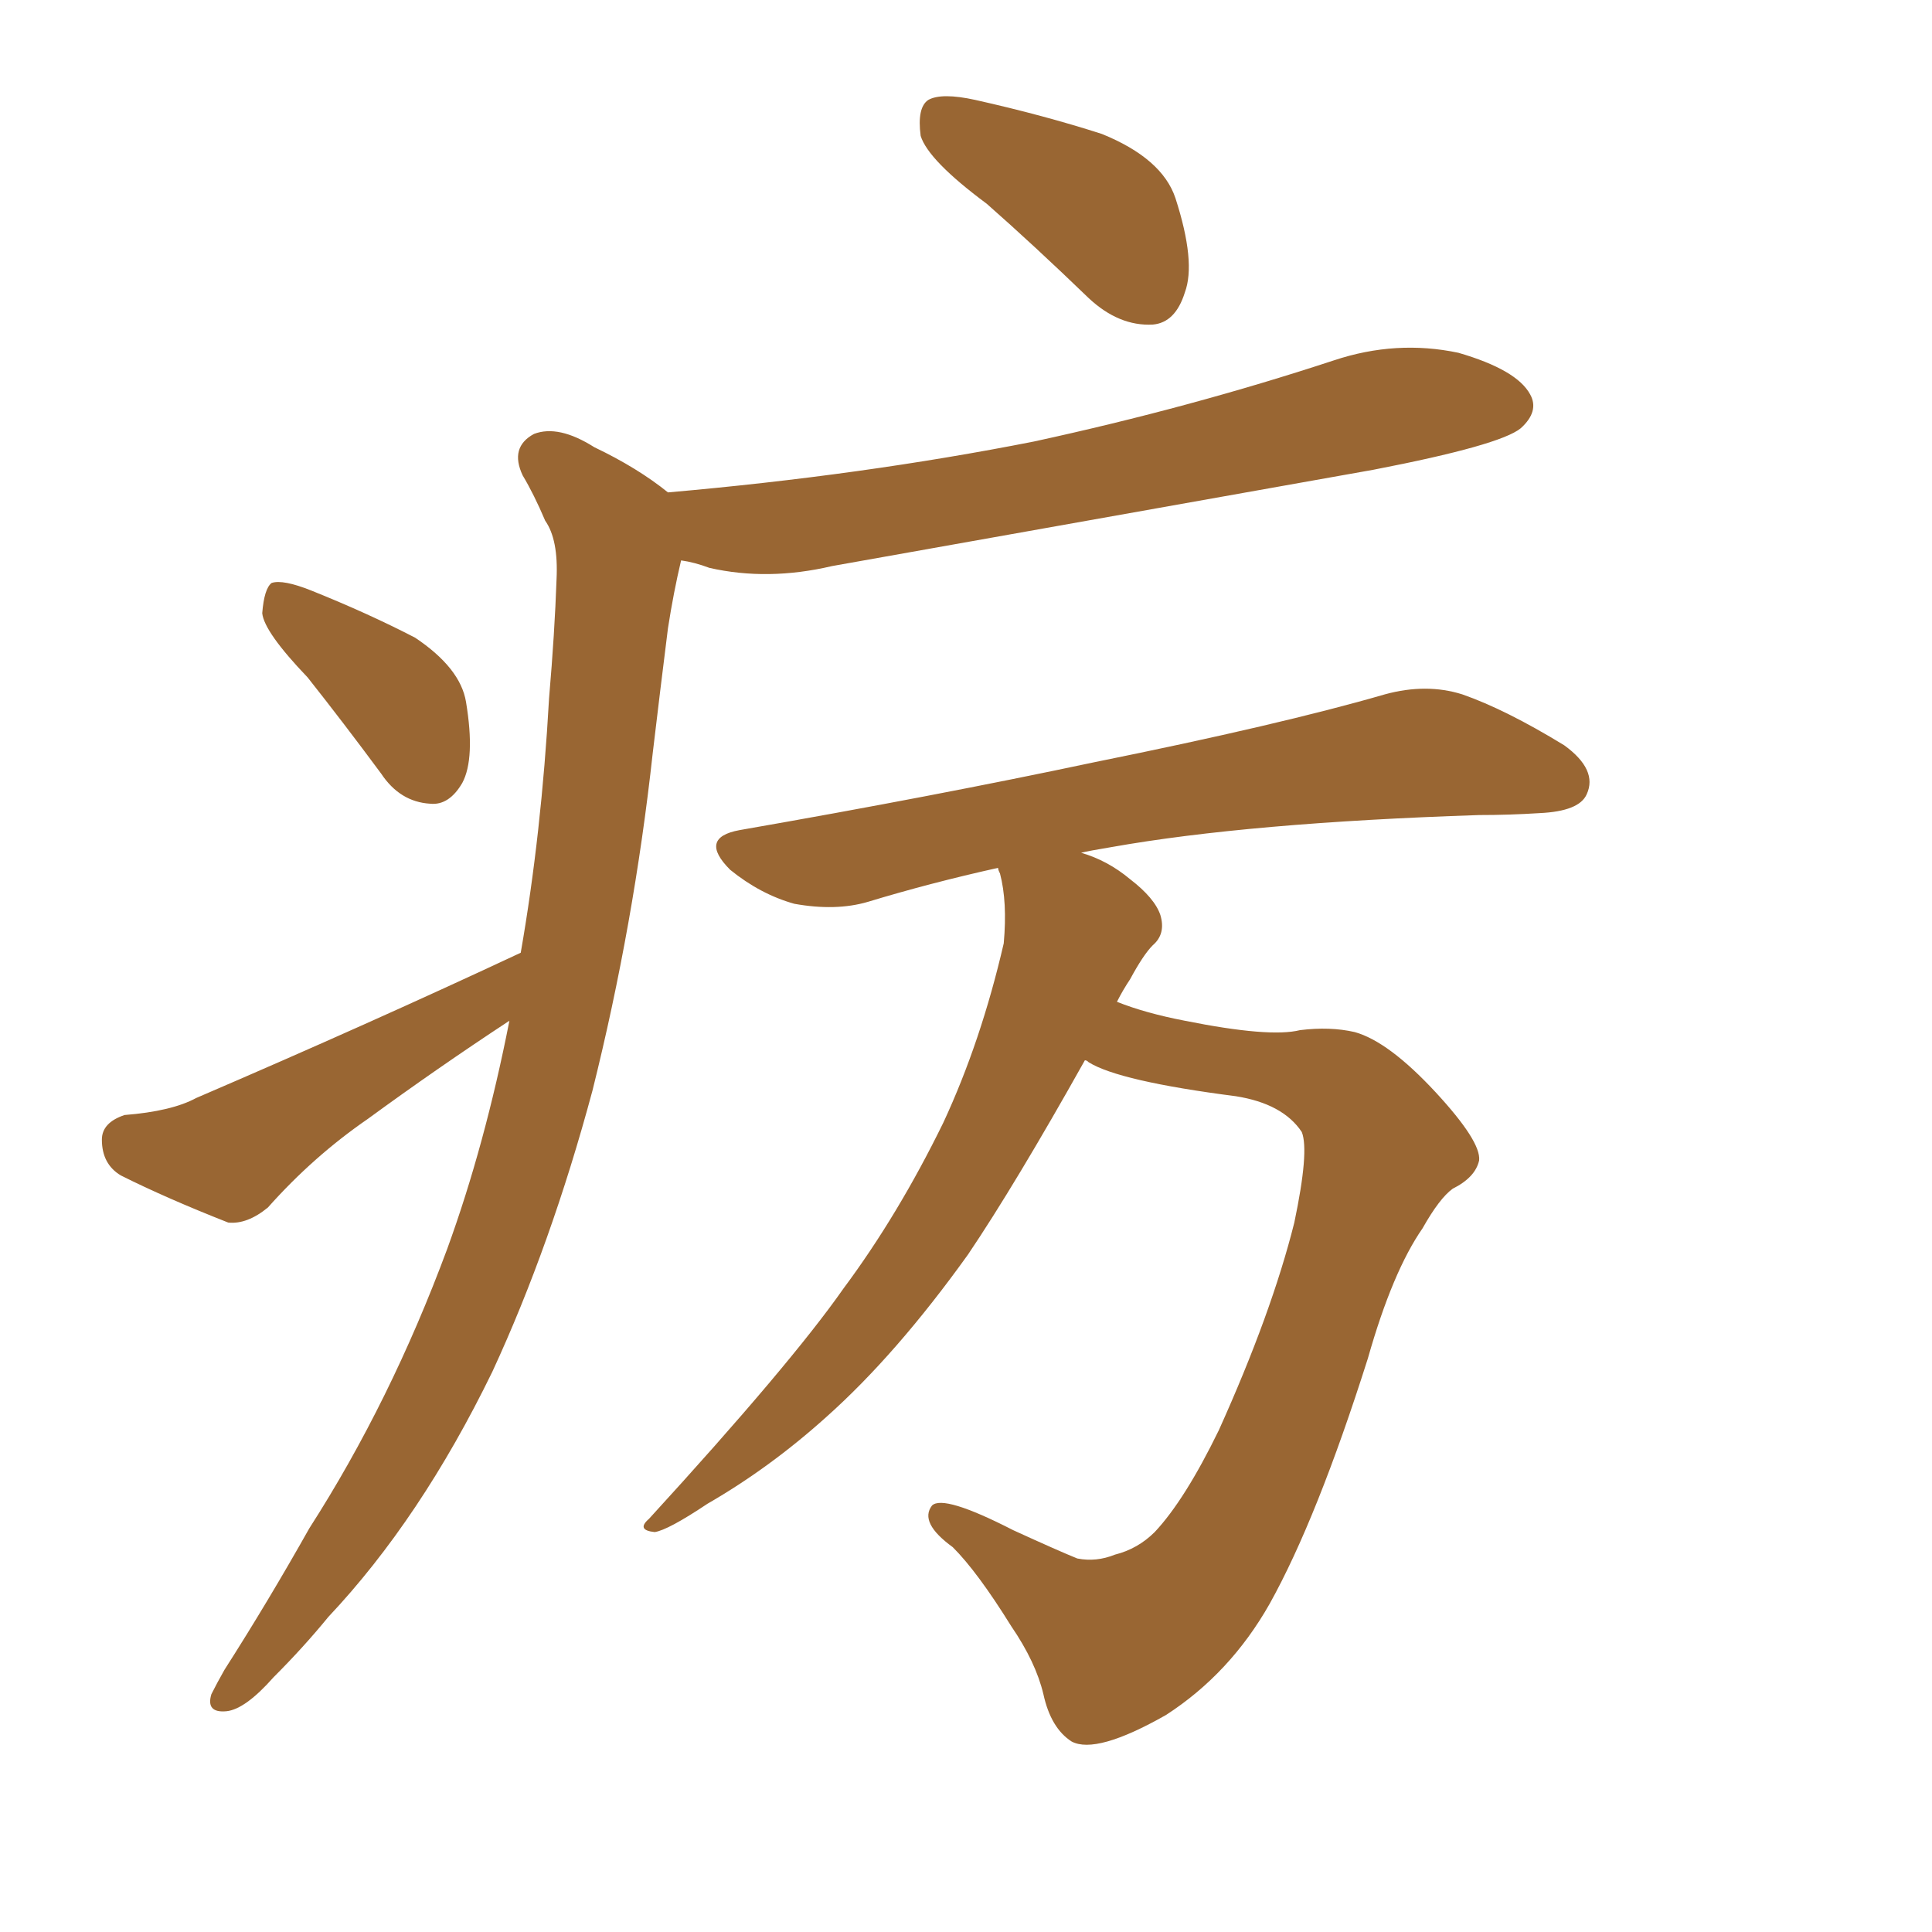 <svg xmlns="http://www.w3.org/2000/svg" xmlns:xlink="http://www.w3.org/1999/xlink" width="150" height="150"><path fill="#996633" padding="10" d="M76.61 15.82L76.61 15.82Q72.07 12.45 71.48 10.55L71.48 10.55Q71.19 8.35 72.07 7.76L72.07 7.76Q73.10 7.18 75.73 7.76L75.73 7.76Q81.01 8.94 85.55 10.40L85.55 10.40Q90.23 12.30 91.26 15.38L91.26 15.38Q92.87 20.36 91.99 22.71L91.99 22.71Q91.26 25.05 89.50 25.20L89.50 25.20Q86.87 25.34 84.52 23.14L84.52 23.14Q80.27 19.04 76.61 15.82ZM23.88 52.59L23.88 52.59Q20.51 49.07 20.36 47.61L20.36 47.61Q20.51 45.70 21.09 45.26L21.09 45.26Q21.97 44.97 24.17 45.85L24.17 45.85Q28.56 47.61 32.23 49.51L32.23 49.51Q35.74 51.86 36.18 54.49L36.18 54.49Q36.91 58.89 35.89 60.79L35.89 60.79Q34.86 62.55 33.40 62.40L33.40 62.40Q31.05 62.26 29.59 60.06L29.59 60.06Q26.66 56.10 23.88 52.59ZM40.43 73.97L40.43 73.97Q42.04 64.75 42.63 54.20L42.63 54.20Q43.07 49.07 43.21 44.97L43.21 44.97Q43.36 41.89 42.33 40.43L42.33 40.43Q41.46 38.38 40.58 36.91L40.58 36.91Q39.55 34.72 41.46 33.69L41.46 33.69Q43.36 32.96 46.14 34.72L46.14 34.72Q49.51 36.33 51.86 38.23L51.86 38.23Q66.94 36.91 80.27 34.28L80.27 34.28Q92.43 31.64 103.56 27.98L103.56 27.98Q108.40 26.37 113.23 27.39L113.23 27.39Q117.77 28.71 118.80 30.62L118.80 30.62Q119.53 31.93 118.07 33.25L118.07 33.25Q116.46 34.57 106.64 36.47L106.64 36.47Q85.25 40.28 64.60 43.95L64.60 43.95Q59.62 45.12 55.08 44.09L55.08 44.09Q53.91 43.65 52.88 43.51L52.88 43.51Q52.29 46.00 51.86 48.78L51.86 48.78Q51.27 53.47 50.68 58.45L50.68 58.45Q49.22 71.78 46.00 84.67L46.00 84.67Q42.77 96.68 38.23 106.49L38.23 106.49Q32.67 117.92 25.49 125.54L25.49 125.54Q23.58 127.88 21.24 130.22L21.24 130.22Q19.04 132.71 17.58 132.86L17.58 132.86Q15.97 133.01 16.41 131.54L16.41 131.54Q16.85 130.66 17.43 129.64L17.43 129.64Q20.80 124.37 24.02 118.65L24.02 118.65Q30.32 108.84 34.72 96.97L34.72 96.97Q37.65 88.92 39.55 79.25L39.55 79.25Q33.98 82.91 28.56 86.87L28.56 86.87Q24.32 89.79 20.80 93.75L20.80 93.75Q19.19 95.07 17.72 94.92L17.72 94.92Q12.89 93.02 9.38 91.26L9.38 91.26Q7.91 90.38 7.91 88.48L7.91 88.48Q7.91 87.16 9.67 86.57L9.67 86.57Q13.33 86.28 15.23 85.25L15.23 85.25Q28.86 79.39 40.43 73.97ZM84.23 82.32L84.23 82.32L84.23 82.32Q78.81 91.99 75.15 97.41L75.15 97.41Q69.58 105.18 64.16 110.01L64.16 110.01Q59.77 113.96 54.93 116.75L54.93 116.75Q51.86 118.80 50.83 118.95L50.83 118.95Q49.37 118.80 50.39 117.92L50.39 117.92Q61.38 105.91 65.48 100.05L65.48 100.05Q69.73 94.34 73.24 87.16L73.24 87.16Q76.17 80.86 77.93 73.24L77.93 73.24Q78.22 70.02 77.64 67.82L77.64 67.82Q77.49 67.53 77.49 67.38L77.49 67.38Q72.22 68.55 67.38 70.02L67.38 70.02Q64.89 70.75 61.67 70.17L61.67 70.17Q59.03 69.43 56.69 67.53L56.69 67.53Q54.20 65.04 57.42 64.45L57.42 64.45Q72.51 61.82 84.96 59.18L84.96 59.18Q99.46 56.25 107.52 53.91L107.52 53.91Q110.74 53.03 113.53 53.91L113.53 53.91Q116.89 55.08 121.44 57.86L121.44 57.86Q124.07 59.77 123.19 61.67L123.19 61.67Q122.61 62.99 119.53 63.13L119.53 63.13Q117.19 63.28 114.84 63.28L114.84 63.28Q96.97 63.87 86.28 65.77L86.28 65.77Q84.52 66.06 83.94 66.21L83.94 66.21Q85.99 66.80 87.74 68.26L87.74 68.26Q89.65 69.73 90.09 71.04L90.09 71.04Q90.53 72.51 89.50 73.39L89.50 73.39Q88.77 74.12 87.74 76.03L87.74 76.03Q87.16 76.90 86.72 77.78L86.72 77.78Q88.92 78.66 91.99 79.25L91.99 79.25Q98.58 80.57 100.93 79.98L100.93 79.98Q103.27 79.69 105.18 80.13L105.18 80.13Q107.81 80.86 111.47 84.81L111.47 84.81Q114.99 88.62 114.84 90.09L114.84 90.09Q114.55 91.41 112.79 92.29L112.79 92.29Q111.77 93.02 110.45 95.36L110.45 95.36Q108.11 98.73 106.20 105.47L106.20 105.47Q102.25 117.92 98.58 124.51L98.58 124.51Q95.51 129.93 90.53 133.15L90.53 133.15Q85.11 136.23 83.20 135.21L83.20 135.21Q81.59 134.18 81.01 131.54L81.01 131.54Q80.42 129.05 78.52 126.27L78.52 126.27Q75.88 122.02 73.97 120.12L73.97 120.12Q71.34 118.21 72.36 116.89L72.36 116.89Q73.24 116.02 78.66 118.80L78.66 118.80Q82.18 120.41 83.64 121.00L83.64 121.00Q85.11 121.29 86.57 120.70L86.57 120.70Q88.33 120.26 89.65 118.95L89.65 118.95Q91.99 116.46 94.63 111.04L94.63 111.04Q98.73 101.95 100.49 94.92L100.49 94.92Q101.66 89.36 101.07 87.89L101.07 87.89Q99.61 85.69 95.95 85.11L95.95 85.11Q86.87 83.94 84.52 82.47L84.52 82.47Q84.38 82.32 84.23 82.32Z"/></svg>